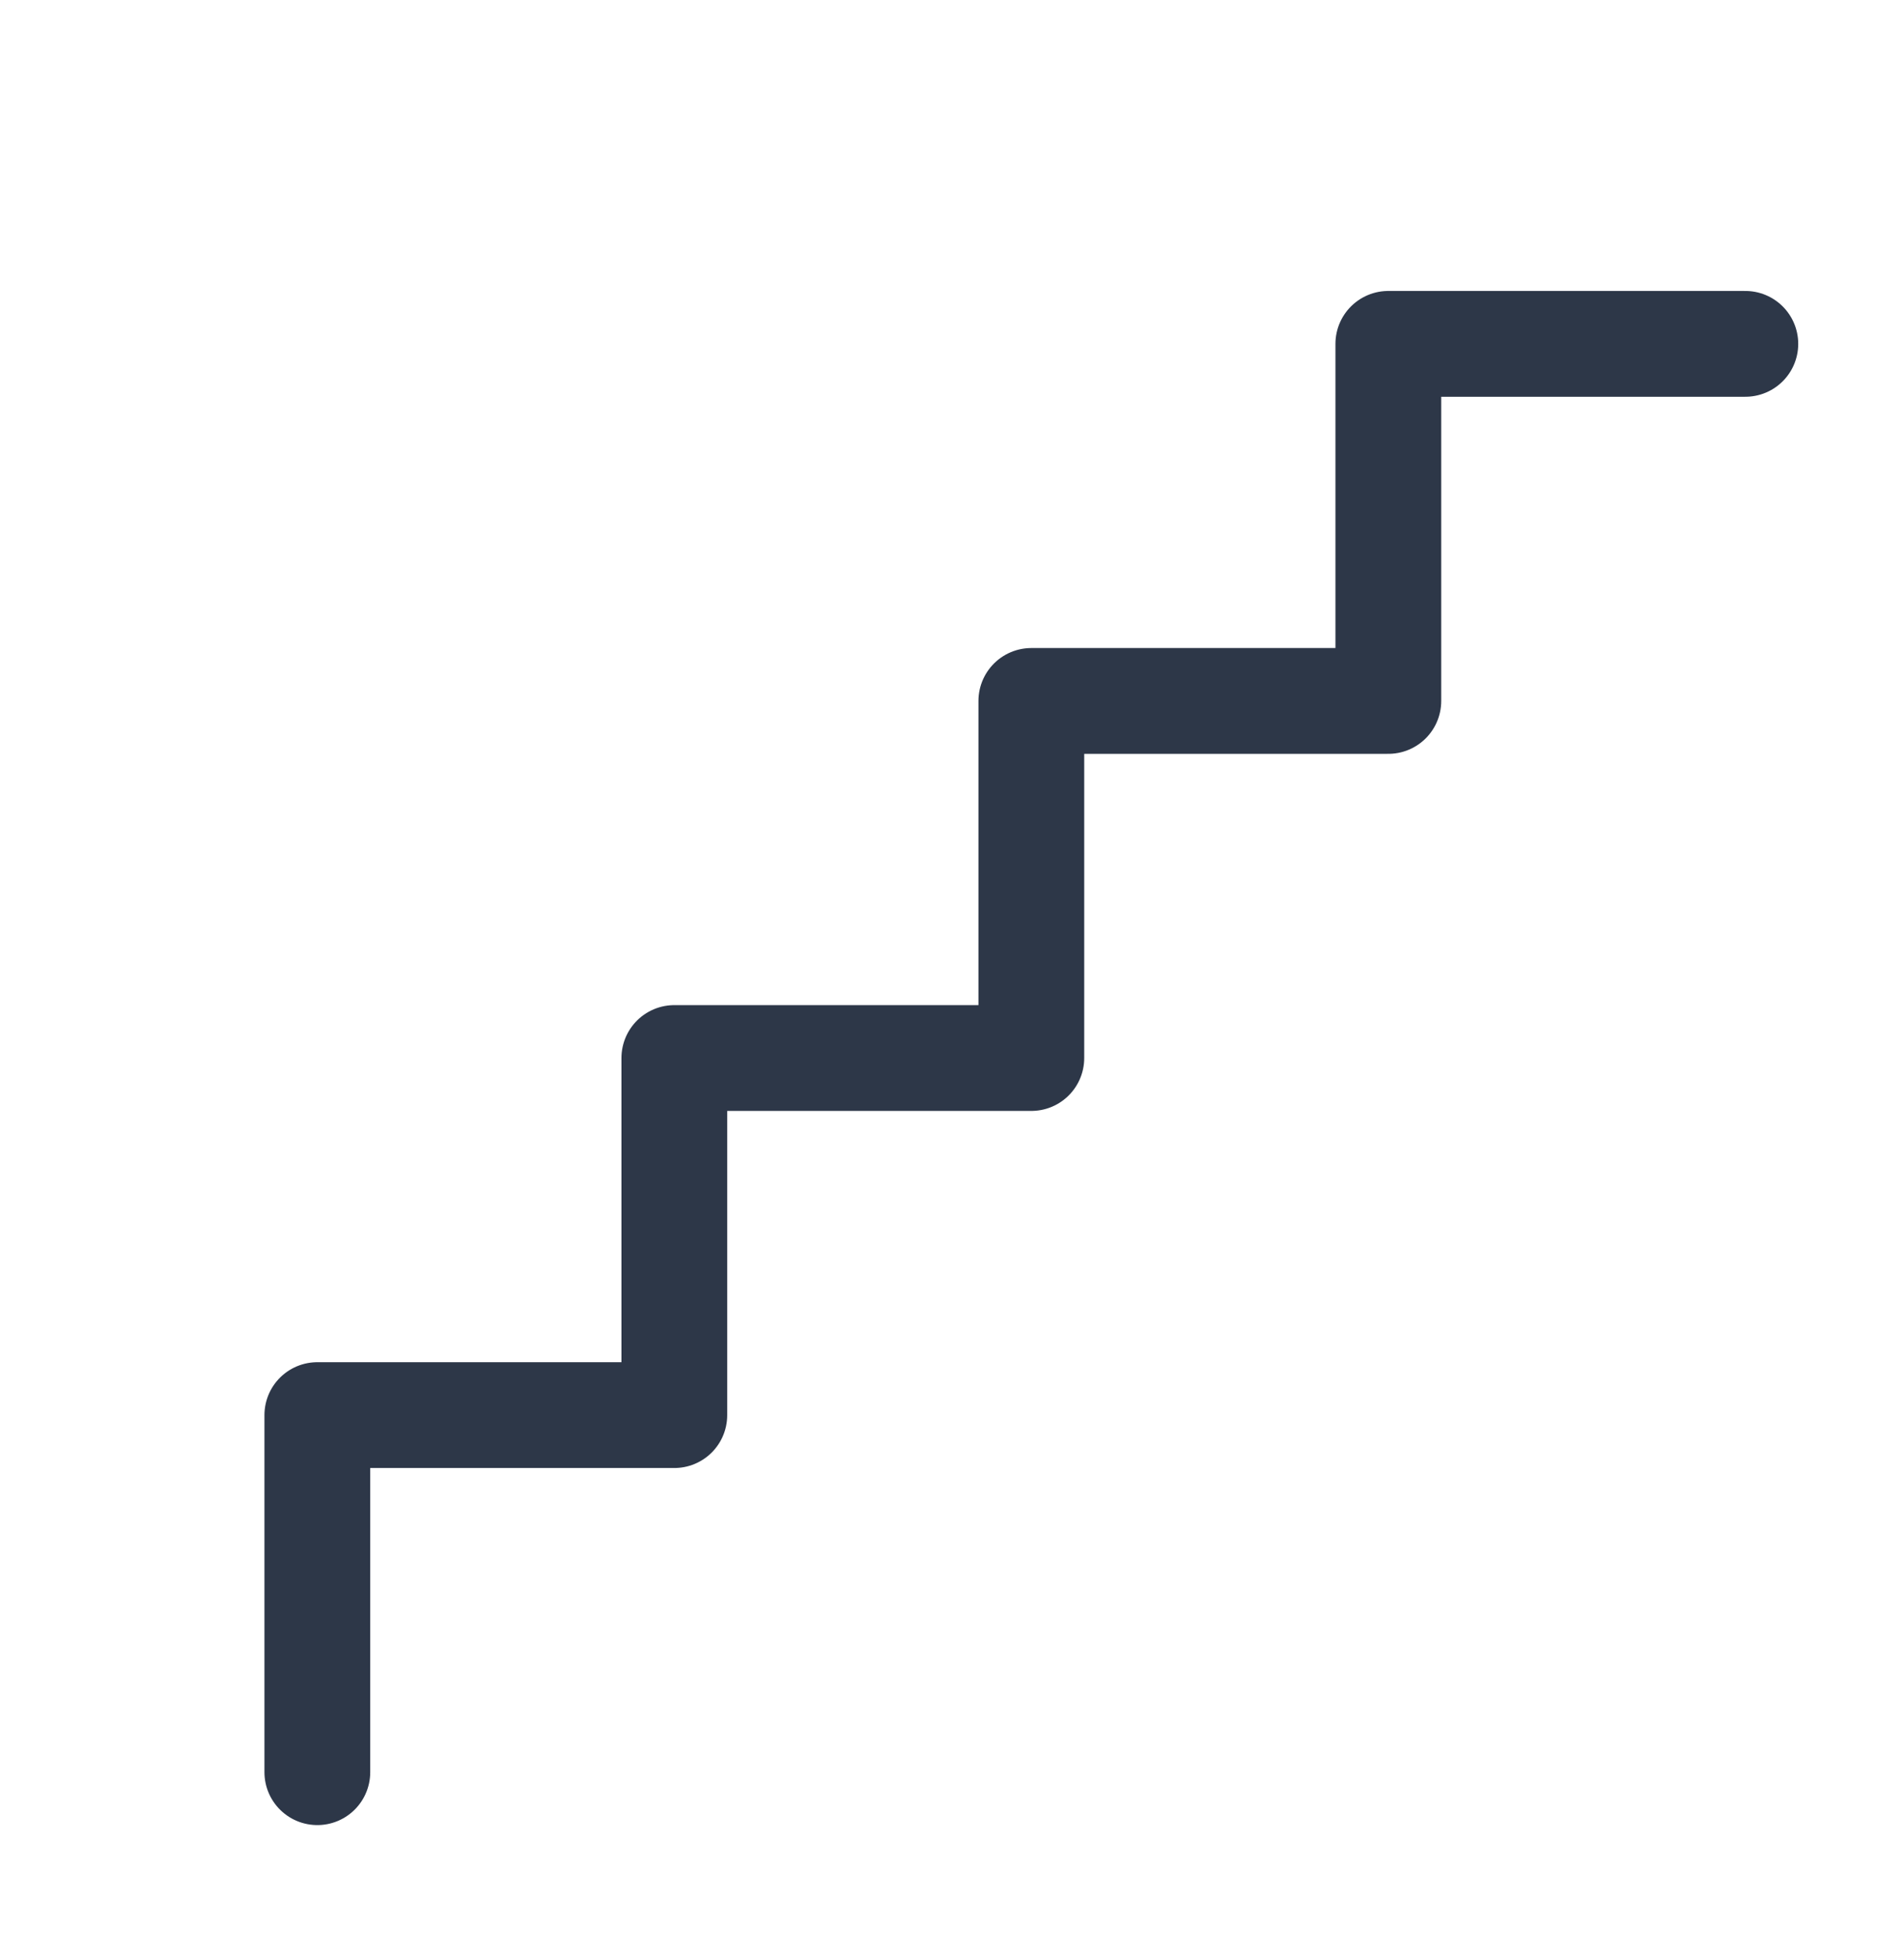 <svg width="36" height="37" viewBox="0 0 36 37" fill="none" xmlns="http://www.w3.org/2000/svg">
<path d="M6 33.5V26.75H12.75V20H19.5V13.25H26.25V6.5H33" stroke="#2D3748" stroke-width="2" stroke-linecap="round" stroke-linejoin="round"/>
</svg>
